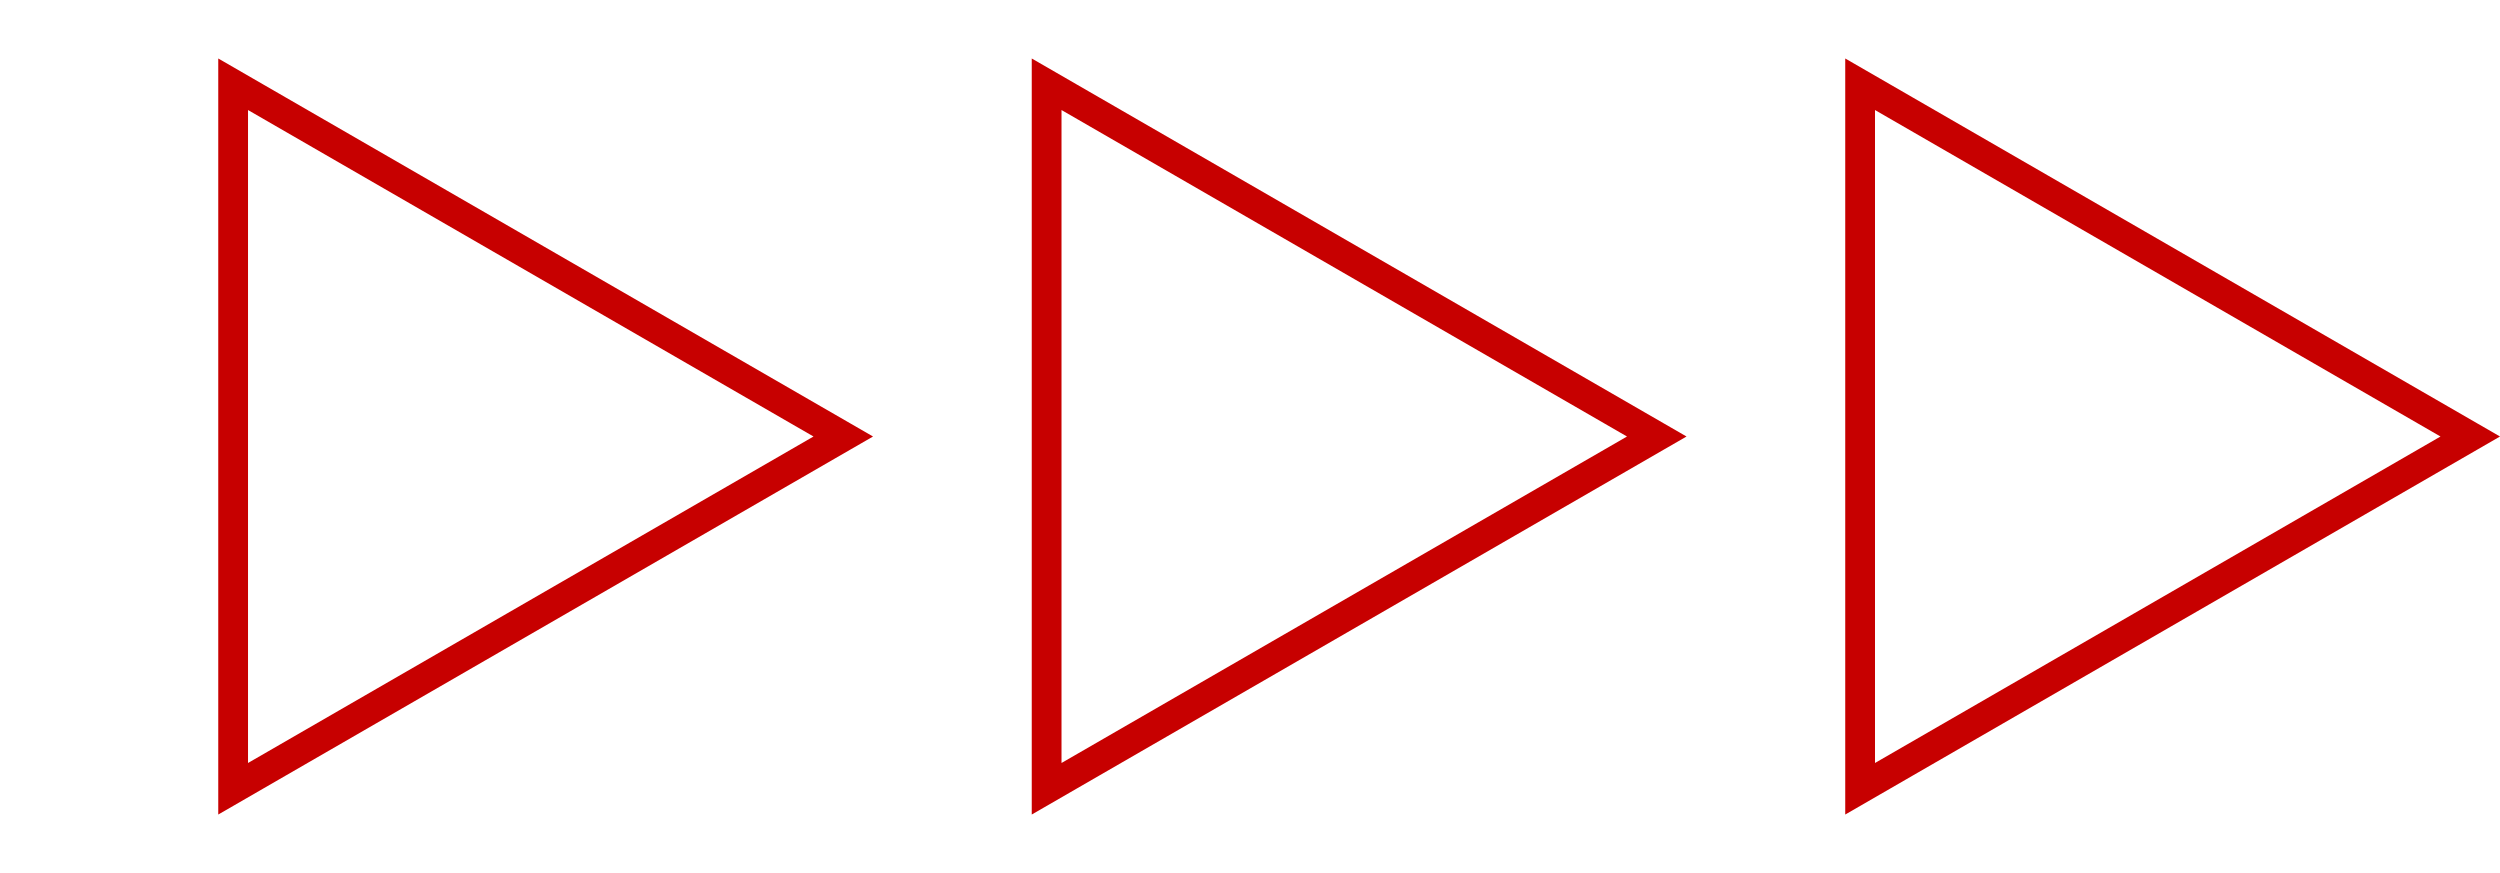 <?xml version="1.0" encoding="UTF-8"?> <svg xmlns="http://www.w3.org/2000/svg" width="252" height="88" viewBox="0 0 252 88" fill="none"><path d="M23.5 79.507L23.5 8.493L85.001 44L23.5 79.507Z" stroke="#C70000" stroke-width="3"></path><path d="M105.5 79.507L105.5 8.493L167.001 44L105.5 79.507Z" stroke="#C70000" stroke-width="3"></path><path d="M187.5 79.507V8.493L249.001 44L187.5 79.507Z" stroke="#C70000" stroke-width="3"></path></svg> 